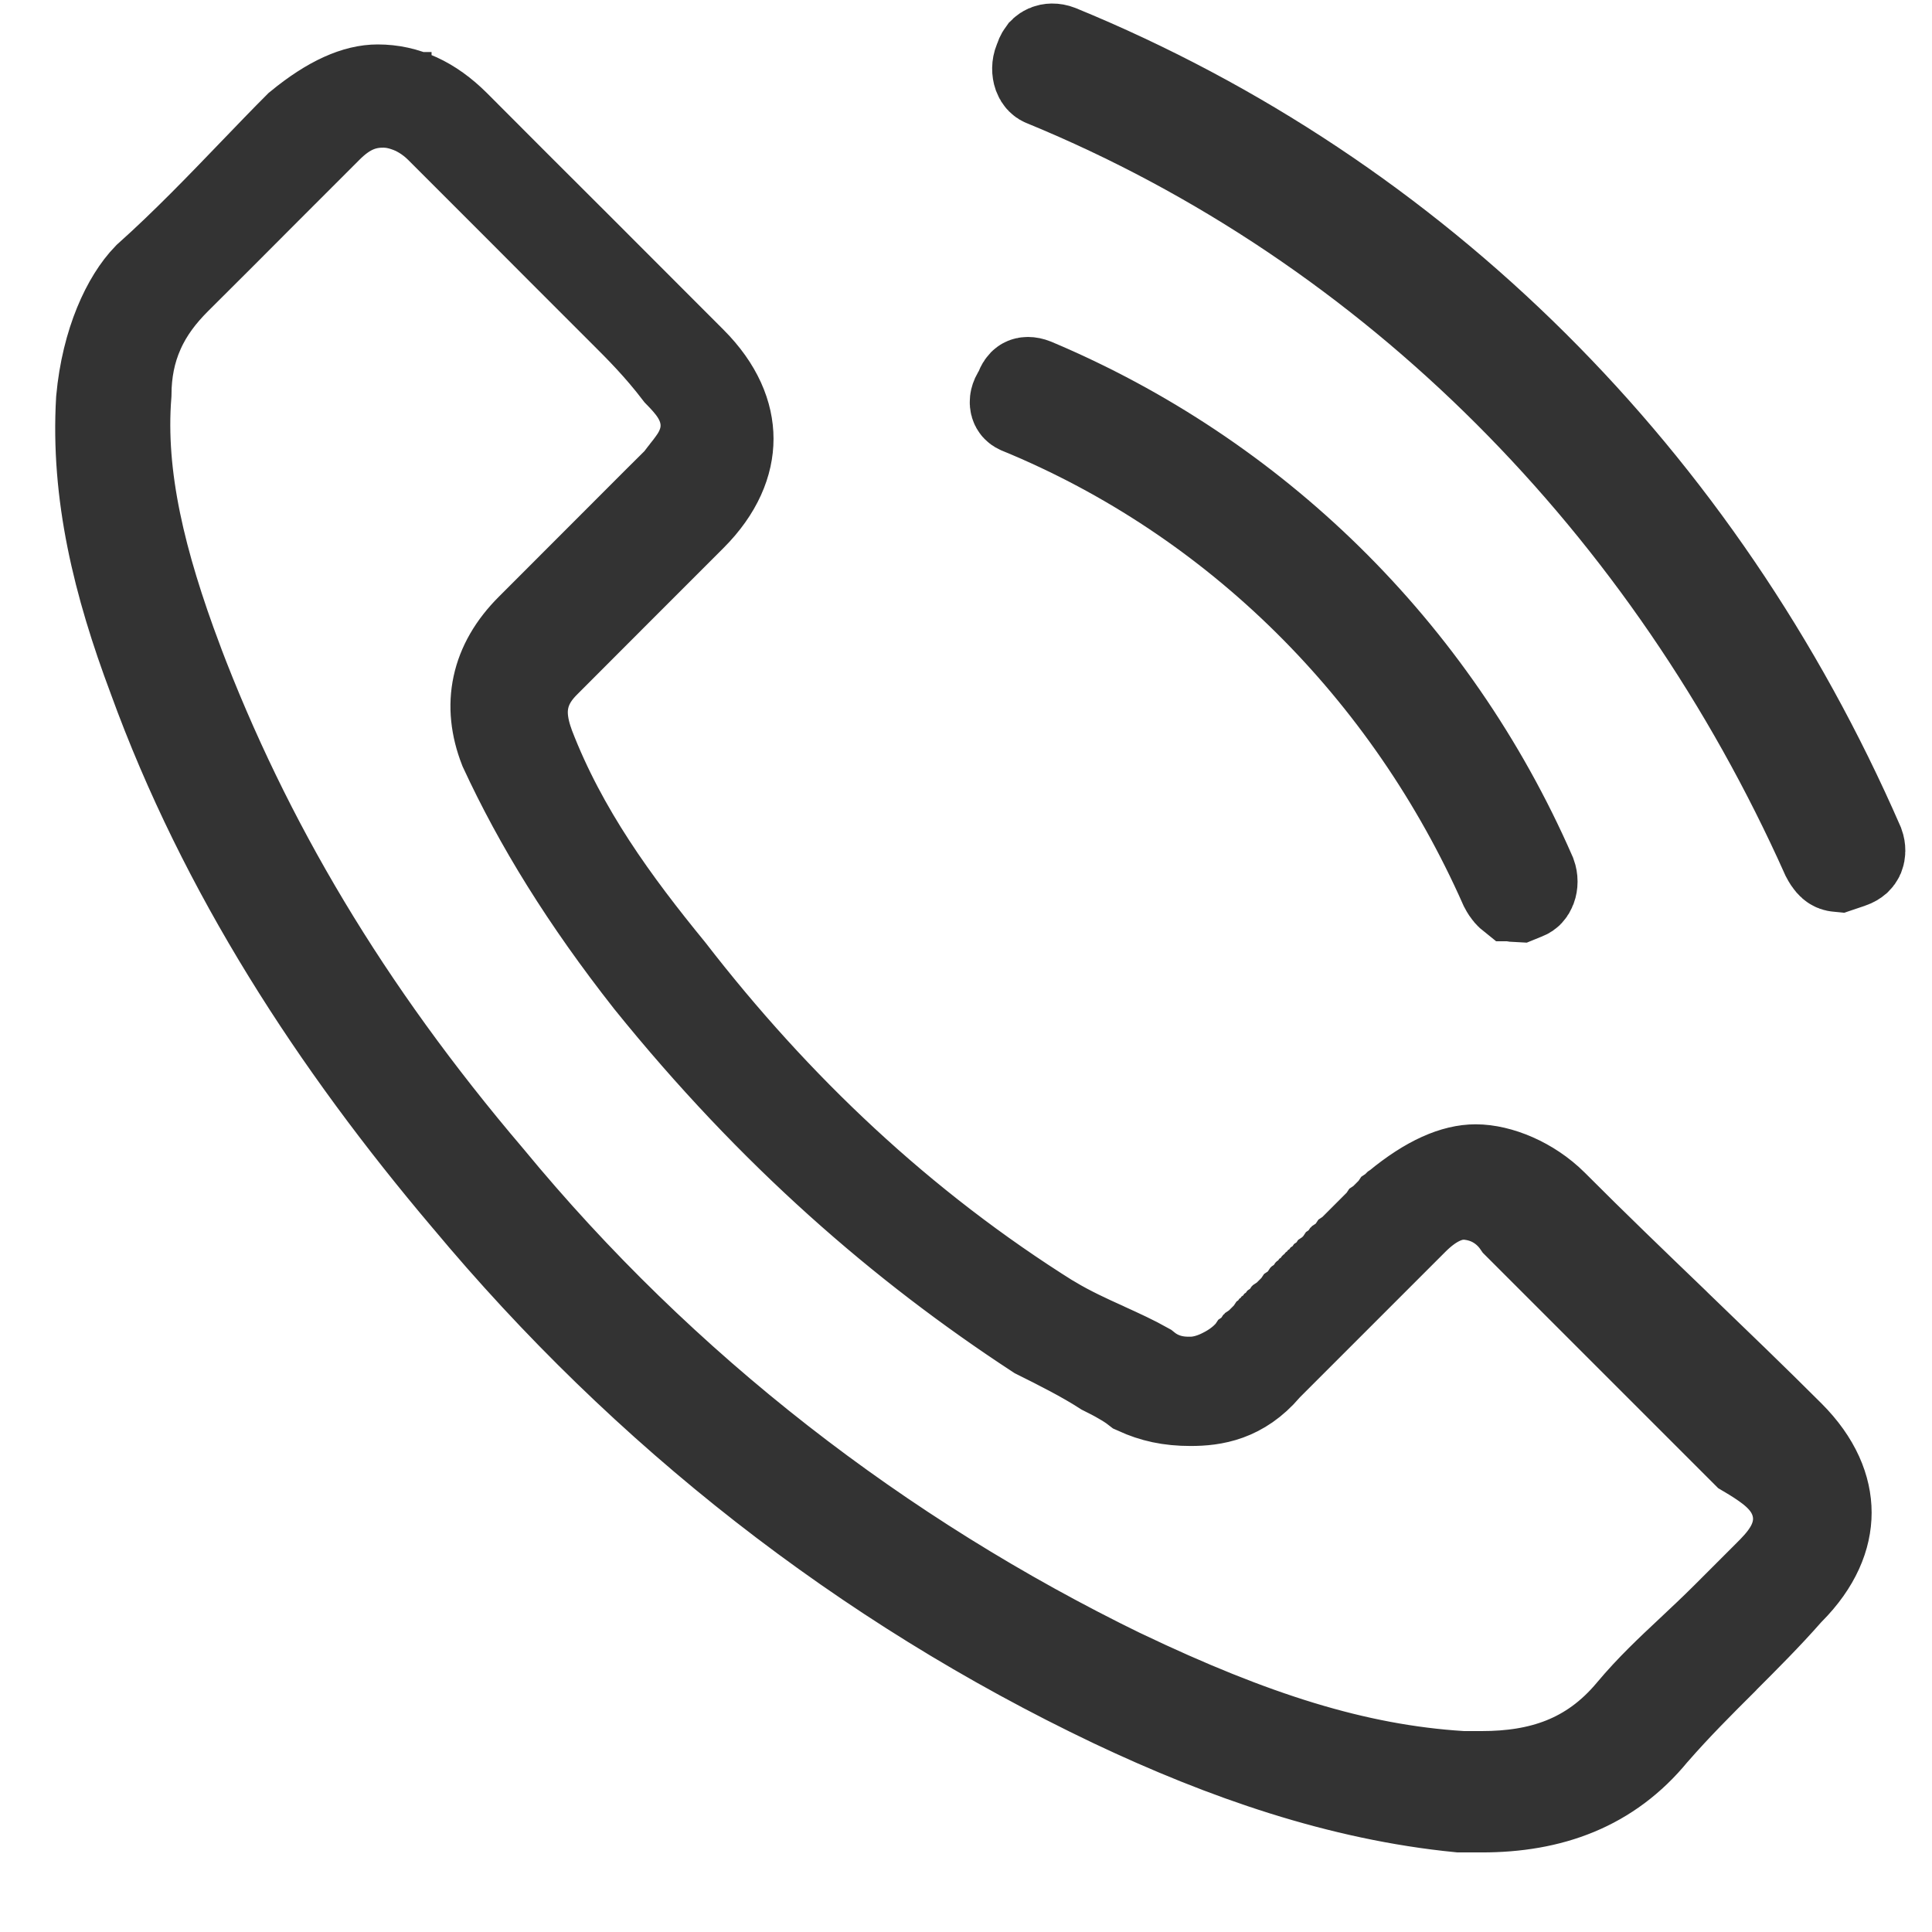 <svg width="16" height="16" viewBox="0 0 16 16" fill="none" xmlns="http://www.w3.org/2000/svg">
<path d="M8.623 0.515L8.627 0.505L8.631 0.494C8.639 0.469 8.649 0.456 8.655 0.448C8.662 0.441 8.67 0.436 8.679 0.432C8.697 0.424 8.727 0.421 8.76 0.434C11.722 1.649 14.058 3.98 15.375 7C15.387 7.033 15.384 7.061 15.377 7.079C15.373 7.088 15.367 7.096 15.36 7.103C15.353 7.109 15.339 7.119 15.315 7.127L15.226 7.157C15.205 7.155 15.198 7.15 15.195 7.148L15.195 7.148C15.189 7.145 15.169 7.129 15.144 7.081C13.849 4.187 11.569 1.852 8.657 0.655L8.657 0.655L8.654 0.654C8.643 0.65 8.63 0.641 8.62 0.615C8.61 0.586 8.609 0.549 8.623 0.515Z" fill="#333333" stroke="#333333" stroke-width="0.792"/>
<path d="M8.454 3.368L8.454 3.368L8.45 3.366C8.438 3.362 8.432 3.355 8.429 3.345C8.426 3.335 8.424 3.314 8.441 3.284L8.458 3.257L8.47 3.228C8.477 3.21 8.484 3.2 8.488 3.196C8.492 3.192 8.495 3.19 8.498 3.189C8.5 3.188 8.517 3.181 8.555 3.196C10.368 3.96 11.847 5.391 12.66 7.251C12.672 7.284 12.671 7.319 12.661 7.346C12.651 7.372 12.638 7.382 12.627 7.386L12.573 7.408C12.543 7.407 12.533 7.401 12.53 7.399L12.529 7.399C12.524 7.395 12.504 7.38 12.479 7.332C11.685 5.539 10.257 4.11 8.454 3.368Z" fill="#333333" stroke="#333333" stroke-width="0.792"/>
<path d="M8.695 10.954L8.695 10.954L8.702 10.957C8.847 11.044 9.002 11.115 9.135 11.175L9.143 11.179C9.273 11.238 9.381 11.288 9.477 11.342C9.632 11.467 9.796 11.466 9.853 11.466C9.856 11.466 9.858 11.466 9.86 11.466C9.981 11.466 10.088 11.418 10.137 11.393C10.2 11.362 10.277 11.314 10.341 11.249L10.343 11.247L10.346 11.244L10.349 11.242L10.351 11.239L10.354 11.236L10.357 11.234L10.359 11.231L10.362 11.228L10.364 11.226L10.367 11.223L10.37 11.22L10.373 11.218L10.375 11.215L10.378 11.213L10.38 11.21L10.383 11.207L10.386 11.205L10.388 11.202L10.391 11.199L10.393 11.197L10.396 11.194L10.399 11.191L10.401 11.189L10.404 11.186L10.407 11.184L10.409 11.181L10.412 11.178L10.415 11.176L10.417 11.173L10.42 11.171L10.422 11.168L10.425 11.165L10.428 11.163L10.43 11.16L10.433 11.158L10.435 11.155L10.438 11.152L10.441 11.15L10.443 11.147L10.446 11.144L10.448 11.142L10.451 11.139L10.454 11.137L10.456 11.134L10.459 11.131L10.461 11.129L10.464 11.126L10.467 11.124L10.469 11.121L10.472 11.118L10.474 11.116L10.477 11.113L10.48 11.111L10.482 11.108L10.485 11.105L10.487 11.103L10.49 11.1L10.492 11.098L10.495 11.095L10.498 11.092L10.5 11.09L10.503 11.087L10.505 11.085L10.508 11.082L10.511 11.08L10.513 11.077L10.516 11.074L10.518 11.072L10.521 11.069L10.524 11.067L10.526 11.064L10.529 11.062L10.531 11.059L10.534 11.056L10.536 11.054L10.539 11.051L10.541 11.049L10.544 11.046L10.547 11.044L10.549 11.041L10.552 11.039L10.554 11.036L10.557 11.033L10.559 11.031L10.562 11.028L10.565 11.026L10.567 11.023L10.57 11.021L10.572 11.018L10.575 11.015L10.577 11.013L10.58 11.01L10.582 11.008L10.585 11.005L10.588 11.003L10.59 11L10.593 10.998L10.595 10.995L10.598 10.992L10.6 10.99L10.603 10.987L10.605 10.985L10.608 10.982L10.611 10.98L10.613 10.977L10.616 10.975L10.618 10.972L10.621 10.97L10.623 10.967L10.626 10.964L10.628 10.962L10.631 10.959L10.633 10.957L10.636 10.954L10.638 10.952L10.641 10.949L10.643 10.947L10.646 10.944L10.649 10.942L10.651 10.939L10.654 10.937L10.656 10.934L10.659 10.932L10.661 10.929L10.664 10.927L10.666 10.924L10.669 10.921L10.671 10.919L10.674 10.916L10.676 10.914L10.679 10.911L10.681 10.909L10.684 10.906L10.686 10.904L10.689 10.901L10.691 10.899L10.694 10.896L10.696 10.894L10.699 10.891L10.701 10.889L10.704 10.886L10.706 10.884L10.709 10.881L10.711 10.879L10.714 10.876L10.716 10.874L10.719 10.871L10.722 10.869L10.724 10.866L10.726 10.864L10.729 10.861L10.732 10.859L10.734 10.856L10.736 10.854L10.739 10.851L10.742 10.849L10.744 10.846L10.746 10.844L10.749 10.841L10.752 10.839L10.754 10.836L10.757 10.834L10.759 10.831L10.761 10.829L10.764 10.826L10.766 10.824L10.769 10.821L10.771 10.819L10.774 10.816L10.776 10.814L10.779 10.811L10.781 10.809L10.784 10.806L10.786 10.804L10.789 10.801L10.791 10.799L10.794 10.796L10.796 10.794L10.799 10.791L10.801 10.789L10.804 10.787L10.806 10.784L10.809 10.782L10.811 10.779L10.814 10.777L10.816 10.774L10.819 10.772L10.821 10.769L10.823 10.767L10.826 10.764L10.828 10.762L10.831 10.759L10.833 10.757L10.836 10.754L10.838 10.752L10.841 10.749L10.843 10.747L10.846 10.745L10.848 10.742L10.851 10.74L10.853 10.737L10.856 10.735L10.858 10.732L10.861 10.73L10.863 10.727L10.865 10.725L10.868 10.722L10.87 10.72L10.873 10.717L10.875 10.715L10.878 10.713L10.88 10.71L10.883 10.708L10.885 10.705L10.887 10.703L10.89 10.7L10.892 10.698L10.895 10.695L10.897 10.693L10.9 10.691L10.902 10.688L10.905 10.686L10.907 10.683L10.91 10.681L10.912 10.678L10.915 10.676L10.917 10.673L10.919 10.671L10.922 10.668L10.924 10.666L10.927 10.664L10.929 10.661L10.932 10.659L10.934 10.656L10.937 10.654L10.939 10.651L10.941 10.649L10.944 10.646L10.946 10.644L10.949 10.642L10.951 10.639L10.954 10.637L10.956 10.634L10.958 10.632L10.961 10.629L10.963 10.627L10.966 10.624L10.968 10.622L10.971 10.62L10.973 10.617L10.976 10.615L10.978 10.612L10.98 10.61L10.983 10.607L10.985 10.605L10.988 10.603L10.99 10.6L10.992 10.598L10.995 10.595L10.997 10.593L11 10.591L11.002 10.588L11.005 10.586L11.007 10.583L11.009 10.581L11.012 10.578L11.014 10.576L11.017 10.573L11.019 10.571L11.021 10.569L11.024 10.566L11.026 10.564L11.029 10.561L11.031 10.559L11.034 10.557L11.036 10.554L11.039 10.552L11.041 10.549L11.043 10.547L11.046 10.544L11.048 10.542L11.051 10.54L11.053 10.537L11.055 10.535L11.058 10.532L11.06 10.53L11.063 10.528L11.065 10.525L11.067 10.523L11.07 10.52L11.072 10.518L11.075 10.516L11.077 10.513L11.079 10.511L11.082 10.508L11.084 10.506L11.087 10.504L11.089 10.501L11.091 10.499L11.094 10.496L11.096 10.494L11.099 10.492L11.101 10.489L11.104 10.487L11.106 10.484L11.108 10.482L11.111 10.479L11.113 10.477L11.116 10.475L11.118 10.472L11.12 10.47L11.123 10.467L11.125 10.465L11.128 10.463L11.13 10.46L11.132 10.458L11.135 10.456L11.137 10.453L11.14 10.451L11.142 10.448L11.144 10.446L11.147 10.444L11.149 10.441L11.152 10.439L11.154 10.436L11.156 10.434L11.159 10.431L11.161 10.429L11.164 10.427L11.166 10.424L11.168 10.422L11.171 10.42L11.173 10.417L11.175 10.415L11.178 10.412L11.18 10.41L11.183 10.408L11.185 10.405L11.187 10.403L11.19 10.4L11.192 10.398L11.195 10.396L11.197 10.393L11.199 10.391L11.202 10.389L11.204 10.386L11.207 10.384L11.209 10.381L11.211 10.379L11.214 10.377L11.216 10.374L11.218 10.372L11.221 10.369L11.223 10.367L11.226 10.365L11.228 10.362L11.23 10.36L11.233 10.357L11.235 10.355L11.238 10.353L11.24 10.35L11.242 10.348L11.245 10.346L11.247 10.343L11.249 10.341L11.252 10.338L11.254 10.336L11.257 10.334L11.259 10.331L11.261 10.329L11.264 10.327L11.266 10.324L11.268 10.322L11.271 10.319L11.273 10.317L11.275 10.315L11.278 10.312L11.28 10.31L11.283 10.308L11.285 10.305L11.287 10.303L11.29 10.3L11.292 10.298L11.294 10.296L11.297 10.293L11.299 10.291L11.302 10.289L11.304 10.286L11.306 10.284L11.309 10.281L11.311 10.279L11.313 10.277L11.316 10.274L11.318 10.272L11.321 10.27L11.323 10.267L11.325 10.265L11.328 10.262L11.33 10.26L11.332 10.258L11.335 10.255L11.337 10.253L11.34 10.251L11.342 10.248L11.344 10.246L11.347 10.243L11.349 10.241L11.351 10.239L11.354 10.236L11.356 10.234L11.358 10.232L11.361 10.229L11.363 10.227L11.366 10.225L11.368 10.222L11.37 10.22L11.373 10.217L11.375 10.215L11.377 10.213L11.38 10.21L11.382 10.208L11.385 10.206L11.387 10.203L11.389 10.201L11.392 10.199L11.394 10.196L11.396 10.194L11.399 10.191L11.401 10.189L11.403 10.187L11.406 10.184L11.408 10.182L11.411 10.18L11.413 10.177L11.415 10.175L11.418 10.173L11.42 10.17L11.422 10.168L11.425 10.165L11.427 10.163L11.429 10.161L11.432 10.158L11.434 10.156L11.437 10.154L11.439 10.151L11.441 10.149L11.444 10.147L11.446 10.144L11.448 10.142L11.451 10.14L11.453 10.137L11.455 10.135L11.458 10.133L11.46 10.13L11.463 10.128L11.465 10.125L11.467 10.123L11.47 10.121L11.472 10.118L11.474 10.116L11.477 10.114L11.479 10.111L11.481 10.109L11.484 10.107L11.486 10.104L11.488 10.102L11.491 10.1L11.493 10.097L11.495 10.095L11.498 10.092L11.5 10.09L11.503 10.088L11.505 10.085L11.507 10.083L11.51 10.081L11.512 10.078L11.514 10.076L11.517 10.073L11.519 10.071L11.521 10.069L11.524 10.066L11.526 10.064L11.528 10.062L11.531 10.059L11.533 10.057L11.536 10.055L11.538 10.052L11.54 10.05L11.543 10.048L11.545 10.045L11.547 10.043L11.55 10.041L11.552 10.038L11.554 10.036L11.557 10.034L11.559 10.031L11.562 10.029L11.564 10.026L11.566 10.024L11.569 10.022L11.571 10.019L11.573 10.017L11.576 10.015L11.578 10.012L11.58 10.01L11.583 10.008L11.584 10.007C11.847 9.79 12.056 9.707 12.221 9.707C12.406 9.707 12.66 9.807 12.846 9.993C13.175 10.323 13.517 10.652 13.85 10.972L13.868 10.99C14.195 11.305 14.512 11.61 14.805 11.903C15.021 12.119 15.104 12.336 15.104 12.527C15.104 12.718 15.021 12.935 14.805 13.152L14.796 13.161L14.787 13.171C14.621 13.36 14.442 13.539 14.252 13.729L14.248 13.734C14.062 13.919 13.866 14.115 13.682 14.326L13.682 14.326L13.673 14.336C13.314 14.775 12.837 14.945 12.271 14.945H12.271H12.271H12.271H12.27H12.27H12.27H12.269H12.269H12.269H12.268H12.268H12.268H12.268H12.267H12.267H12.267H12.266H12.266H12.266H12.265H12.265H12.265H12.264H12.264H12.264H12.263H12.263H12.263H12.262H12.262H12.262H12.261H12.261H12.261H12.261H12.26H12.26H12.259H12.259H12.259H12.258H12.258H12.258H12.258H12.257H12.257H12.256H12.256H12.256H12.255H12.255H12.255H12.254H12.254H12.254H12.253H12.253H12.253H12.252H12.252H12.252H12.251H12.251H12.251H12.25H12.25H12.249H12.249H12.249H12.248H12.248H12.248H12.247H12.247H12.246H12.246H12.246H12.245H12.245H12.245H12.244H12.244H12.243H12.243H12.243H12.242H12.242H12.242H12.241H12.241H12.241H12.24H12.24H12.239H12.239H12.239H12.238H12.238H12.237H12.237H12.237H12.236H12.236H12.236H12.235H12.235H12.234H12.234H12.233H12.233H12.233H12.232H12.232H12.232H12.231H12.231H12.23H12.23H12.23H12.229H12.229H12.228H12.228H12.228H12.227H12.227H12.226H12.226H12.226H12.225H12.225H12.224H12.224H12.223H12.223H12.223H12.222H12.222H12.222H12.221H12.221H12.22H12.22H12.219H12.219H12.219H12.218H12.218H12.217H12.217H12.216H12.216H12.216H12.215H12.215H12.214H12.214H12.214H12.213H12.213H12.212H12.212H12.211H12.211H12.211H12.21H12.21H12.209H12.209H12.209H12.208H12.208H12.207H12.207H12.206H12.206H12.206H12.205H12.205H12.204H12.204H12.203H12.203H12.203H12.202H12.202H12.201H12.201H12.2H12.2H12.2H12.199H12.199H12.198H12.198H12.197H12.197H12.197H12.196H12.196H12.195H12.195H12.194H12.194H12.193H12.193H12.193H12.192H12.192H12.191H12.191H12.19H12.19H12.19H12.189H12.189H12.188H12.188H12.187H12.187H12.186H12.186H12.185H12.185H12.185H12.184H12.184H12.183H12.183H12.182H12.182H12.182H12.181H12.181H12.18H12.18H12.179H12.179H12.178H12.178H12.178H12.177H12.177H12.176H12.176H12.175H12.175H12.175H12.174H12.174H12.173H12.173H12.172H12.172H12.171H12.171H12.171H12.17H12.17H12.169H12.169H12.168H12.168H12.168H12.167H12.167H12.166H12.166H12.165H12.165H12.164H12.164H12.164H12.163H12.163H12.162H12.162H12.161H12.161H12.16H12.16H12.159H12.159H12.159H12.158H12.158H12.157H12.157H12.156H12.156H12.156H12.155H12.155H12.154H12.154H12.153H12.153H12.152H12.152H12.152H12.151H12.151H12.15H12.15H12.149H12.149H12.149H12.148H12.148H12.147H12.147H12.146H12.146H12.146H12.145H12.145H12.144H12.144H12.143H12.143H12.143H12.142H12.142H12.141H12.141H12.14H12.14H12.139H12.139H12.139H12.138H12.138H12.137H12.137H12.136H12.136H12.136H12.135H12.135H12.134H12.134H12.133H12.133H12.133H12.132H12.132H12.131H12.131H12.13H12.13H12.13H12.129H12.129H12.128H12.128H12.128H12.127H12.127H12.126H12.126H12.126H12.125H12.125H12.124H12.124H12.123H12.123H12.123H12.122H12.122H12.121H12.121H12.12H12.12H12.12H12.119H12.119H12.118H12.118H12.118H12.117H12.117H12.116H12.116H12.116H12.115H12.115H12.114H12.114H12.114H12.113H12.113H12.112H12.112H12.112H12.111H12.111H12.11H12.11H12.11H12.109H12.109H12.108H12.108H12.108H12.107H12.107H12.107H12.106H12.106H12.105H12.105H12.105H12.104H12.104H12.103H12.103H12.103H12.102H12.102H12.101H12.101H12.101H12.1H12.1H12.1H12.099H12.099H12.098H12.098H12.098H12.097H12.097H12.097H12.096H12.096H12.095H12.095H12.095H12.094H12.094H12.094H12.093H12.093H12.093H12.092H12.092H12.091H12.091H12.091H12.09H12.09H12.09H12.09C11.104 14.848 10.151 14.517 9.226 14.079C7.169 13.099 5.355 11.678 3.884 9.912L3.884 9.912L3.882 9.91C2.797 8.628 1.871 7.211 1.289 5.609L1.289 5.609L1.288 5.606C0.996 4.829 0.815 4.086 0.86 3.312C0.904 2.834 1.075 2.484 1.24 2.314C1.551 2.036 1.849 1.726 2.125 1.439C2.252 1.307 2.373 1.181 2.49 1.064C2.754 0.847 2.962 0.764 3.128 0.764C3.354 0.764 3.559 0.858 3.752 1.05L4.254 1.553L4.757 2.055L5.711 3.01C5.927 3.226 6.01 3.443 6.01 3.634C6.01 3.825 5.927 4.043 5.711 4.259L5.108 4.862L4.506 5.465C4.439 5.531 4.337 5.646 4.312 5.82C4.291 5.966 4.335 6.098 4.358 6.166C4.359 6.168 4.359 6.169 4.36 6.171L4.363 6.18L4.366 6.188C4.64 6.9 5.073 7.491 5.531 8.051C6.409 9.186 7.447 10.173 8.695 10.954ZM12.096 14.731L12.108 14.732H12.121H12.121H12.121H12.122H12.122H12.122H12.123H12.123H12.123H12.123H12.124H12.124H12.124H12.125H12.125H12.125H12.126H12.126H12.126H12.126H12.127H12.127H12.127H12.127H12.128H12.128H12.128H12.129H12.129H12.129H12.13H12.13H12.13H12.13H12.131H12.131H12.131H12.132H12.132H12.132H12.133H12.133H12.133H12.133H12.134H12.134H12.134H12.135H12.135H12.135H12.136H12.136H12.136H12.136H12.137H12.137H12.137H12.137H12.138H12.138H12.138H12.139H12.139H12.139H12.14H12.14H12.14H12.14H12.141H12.141H12.141H12.142H12.142H12.142H12.143H12.143H12.143H12.143H12.144H12.144H12.144H12.145H12.145H12.145H12.146H12.146H12.146H12.146H12.147H12.147H12.147H12.148H12.148H12.148H12.148H12.149H12.149H12.149H12.15H12.15H12.15H12.15H12.151H12.151H12.151H12.152H12.152H12.152H12.152H12.153H12.153H12.153H12.154H12.154H12.154H12.155H12.155H12.155H12.155H12.156H12.156H12.156H12.157H12.157H12.157H12.158H12.158H12.158H12.158H12.159H12.159H12.159H12.16H12.16H12.16H12.161H12.161H12.161H12.161H12.162H12.162H12.162H12.162H12.163H12.163H12.163H12.164H12.164H12.164H12.165H12.165H12.165H12.165H12.166H12.166H12.166H12.167H12.167H12.167H12.168H12.168H12.168H12.168H12.169H12.169H12.169H12.17H12.17H12.17H12.171H12.171H12.171H12.171H12.172H12.172H12.172H12.173H12.173H12.173H12.173H12.174H12.174H12.174H12.175H12.175H12.175H12.175H12.176H12.176H12.176H12.177H12.177H12.177H12.178H12.178H12.178H12.178H12.179H12.179H12.179H12.18H12.18H12.18H12.181H12.181H12.181H12.181H12.182H12.182H12.182H12.183H12.183H12.183H12.183H12.184H12.184H12.184H12.185H12.185H12.185H12.185H12.186H12.186H12.186H12.187H12.187H12.187H12.188H12.188H12.188H12.188H12.189H12.189H12.189H12.19H12.19H12.19H12.191H12.191H12.191H12.191H12.192H12.192H12.192H12.193H12.193H12.193H12.194H12.194H12.194H12.194H12.195H12.195H12.195H12.195H12.196H12.196H12.196H12.197H12.197H12.197H12.198H12.198H12.198H12.198H12.199H12.199H12.199H12.2H12.2H12.2H12.2H12.201H12.201H12.201H12.202H12.202H12.202H12.203H12.203H12.203H12.204H12.204H12.204H12.204H12.205H12.205H12.205H12.206H12.206H12.206H12.206H12.207H12.207H12.207H12.208H12.208H12.208H12.209H12.209H12.209H12.209H12.21H12.21H12.21H12.21H12.211H12.211H12.211H12.212H12.212H12.212H12.213H12.213H12.213H12.213H12.214H12.214H12.214H12.215H12.215H12.215H12.216H12.216H12.216H12.216H12.217H12.217H12.217H12.218H12.218H12.218H12.219H12.219H12.219H12.219H12.22H12.22H12.22H12.22H12.221H12.221H12.221H12.222H12.222H12.222H12.223H12.223H12.223H12.223H12.224H12.224H12.224H12.225H12.225H12.225H12.226H12.226H12.226H12.226H12.227H12.227H12.227H12.228H12.228H12.228H12.229H12.229H12.229H12.229H12.23H12.23H12.23H12.23H12.231H12.231H12.231H12.232H12.232H12.232H12.233H12.233H12.233H12.233H12.234H12.234H12.234H12.235H12.235H12.235H12.236H12.236H12.236H12.236H12.237H12.237H12.237H12.238H12.238H12.238H12.239H12.239H12.239H12.239H12.24H12.24H12.24H12.241H12.241H12.241H12.241H12.242H12.242H12.242H12.243H12.243H12.243H12.243H12.244H12.244H12.244H12.245H12.245H12.245H12.246H12.246H12.246H12.246H12.247H12.247H12.247H12.248H12.248H12.248H12.248H12.249H12.249H12.249H12.25H12.25H12.25H12.251H12.251H12.251H12.252H12.252H12.252H12.252H12.253H12.253H12.253H12.254H12.254H12.254H12.254H12.255H12.255H12.255H12.256H12.256H12.256H12.257H12.257H12.257H12.257H12.258H12.258H12.258H12.258H12.259H12.259H12.259H12.26H12.26H12.26H12.261H12.261H12.261H12.261H12.262H12.262H12.262H12.263H12.263H12.263H12.264H12.264H12.264H12.264H12.265H12.265H12.265H12.266H12.266H12.266H12.267H12.267H12.267H12.267H12.268H12.268H12.268H12.268H12.269H12.269H12.269H12.27H12.27H12.27H12.271H12.271H12.271H12.271C12.755 14.732 13.184 14.603 13.53 14.187C13.685 14.002 13.846 13.851 14.019 13.689C14.112 13.601 14.209 13.511 14.31 13.41L14.486 13.234L14.662 13.058C14.71 13.01 14.778 12.941 14.827 12.862C14.883 12.774 14.948 12.622 14.893 12.438C14.847 12.285 14.737 12.19 14.674 12.141C14.616 12.096 14.547 12.052 14.474 12.009L13.531 11.066L12.585 10.12C12.509 10.01 12.41 9.945 12.324 9.911C12.275 9.892 12.231 9.882 12.197 9.877C12.18 9.874 12.165 9.872 12.152 9.872C12.146 9.871 12.14 9.871 12.135 9.871L12.127 9.87L12.124 9.87L12.122 9.87L12.121 9.87L12.121 9.87C12.121 9.87 12.121 9.87 12.121 10.266C12.121 9.87 12.12 9.87 12.12 9.87L12.119 9.87L12.118 9.87L12.114 9.87L12.108 9.871L12.095 9.871C12.087 9.872 12.078 9.873 12.069 9.874C12.052 9.876 12.034 9.879 12.015 9.884C11.979 9.893 11.942 9.907 11.906 9.925C11.834 9.961 11.763 10.014 11.69 10.087L11.087 10.69L10.484 11.293L10.474 11.303L10.464 11.315C10.267 11.545 10.05 11.579 9.86 11.579C9.687 11.579 9.556 11.549 9.424 11.489C9.378 11.453 9.331 11.425 9.296 11.405C9.249 11.377 9.197 11.351 9.153 11.329C8.987 11.222 8.781 11.118 8.6 11.028C7.485 10.298 6.418 9.375 5.397 8.11C4.864 7.432 4.481 6.809 4.195 6.191C4.059 5.842 4.122 5.51 4.412 5.221L5.467 4.165L5.618 4.015L5.638 3.995L5.655 3.972C5.671 3.951 5.685 3.932 5.701 3.913L5.703 3.91C5.717 3.893 5.734 3.87 5.75 3.848C5.777 3.811 5.846 3.716 5.863 3.583C5.882 3.427 5.822 3.305 5.772 3.231C5.733 3.173 5.683 3.119 5.638 3.073C5.476 2.861 5.315 2.699 5.171 2.556L5.166 2.551L4.663 2.048L4.312 1.696L4.032 1.976L4.312 1.696L3.659 1.043C3.56 0.945 3.455 0.889 3.366 0.86C3.322 0.845 3.283 0.837 3.251 0.832C3.235 0.83 3.221 0.829 3.209 0.828C3.202 0.828 3.197 0.827 3.192 0.827L3.184 0.827L3.181 0.827L3.179 0.827L3.179 0.827L3.178 0.827C3.178 0.827 3.178 0.827 3.178 1.22V0.827C3.177 0.827 3.175 0.827 3.174 0.827C3.141 0.827 3.052 0.827 2.949 0.868C2.849 0.908 2.768 0.972 2.697 1.043L2.194 1.546L1.818 1.923L1.441 2.299C1.317 2.423 1.208 2.563 1.133 2.733C1.059 2.899 1.025 3.075 1.024 3.266C0.97 3.951 1.145 4.666 1.451 5.482L1.451 5.483C2.021 6.985 2.848 8.379 4.03 9.767C5.474 11.52 7.277 12.91 9.285 13.888L9.288 13.889C10.366 14.403 11.222 14.676 12.096 14.731Z" fill="#333333" stroke="#333333" stroke-width="0.792"/>
</svg>
